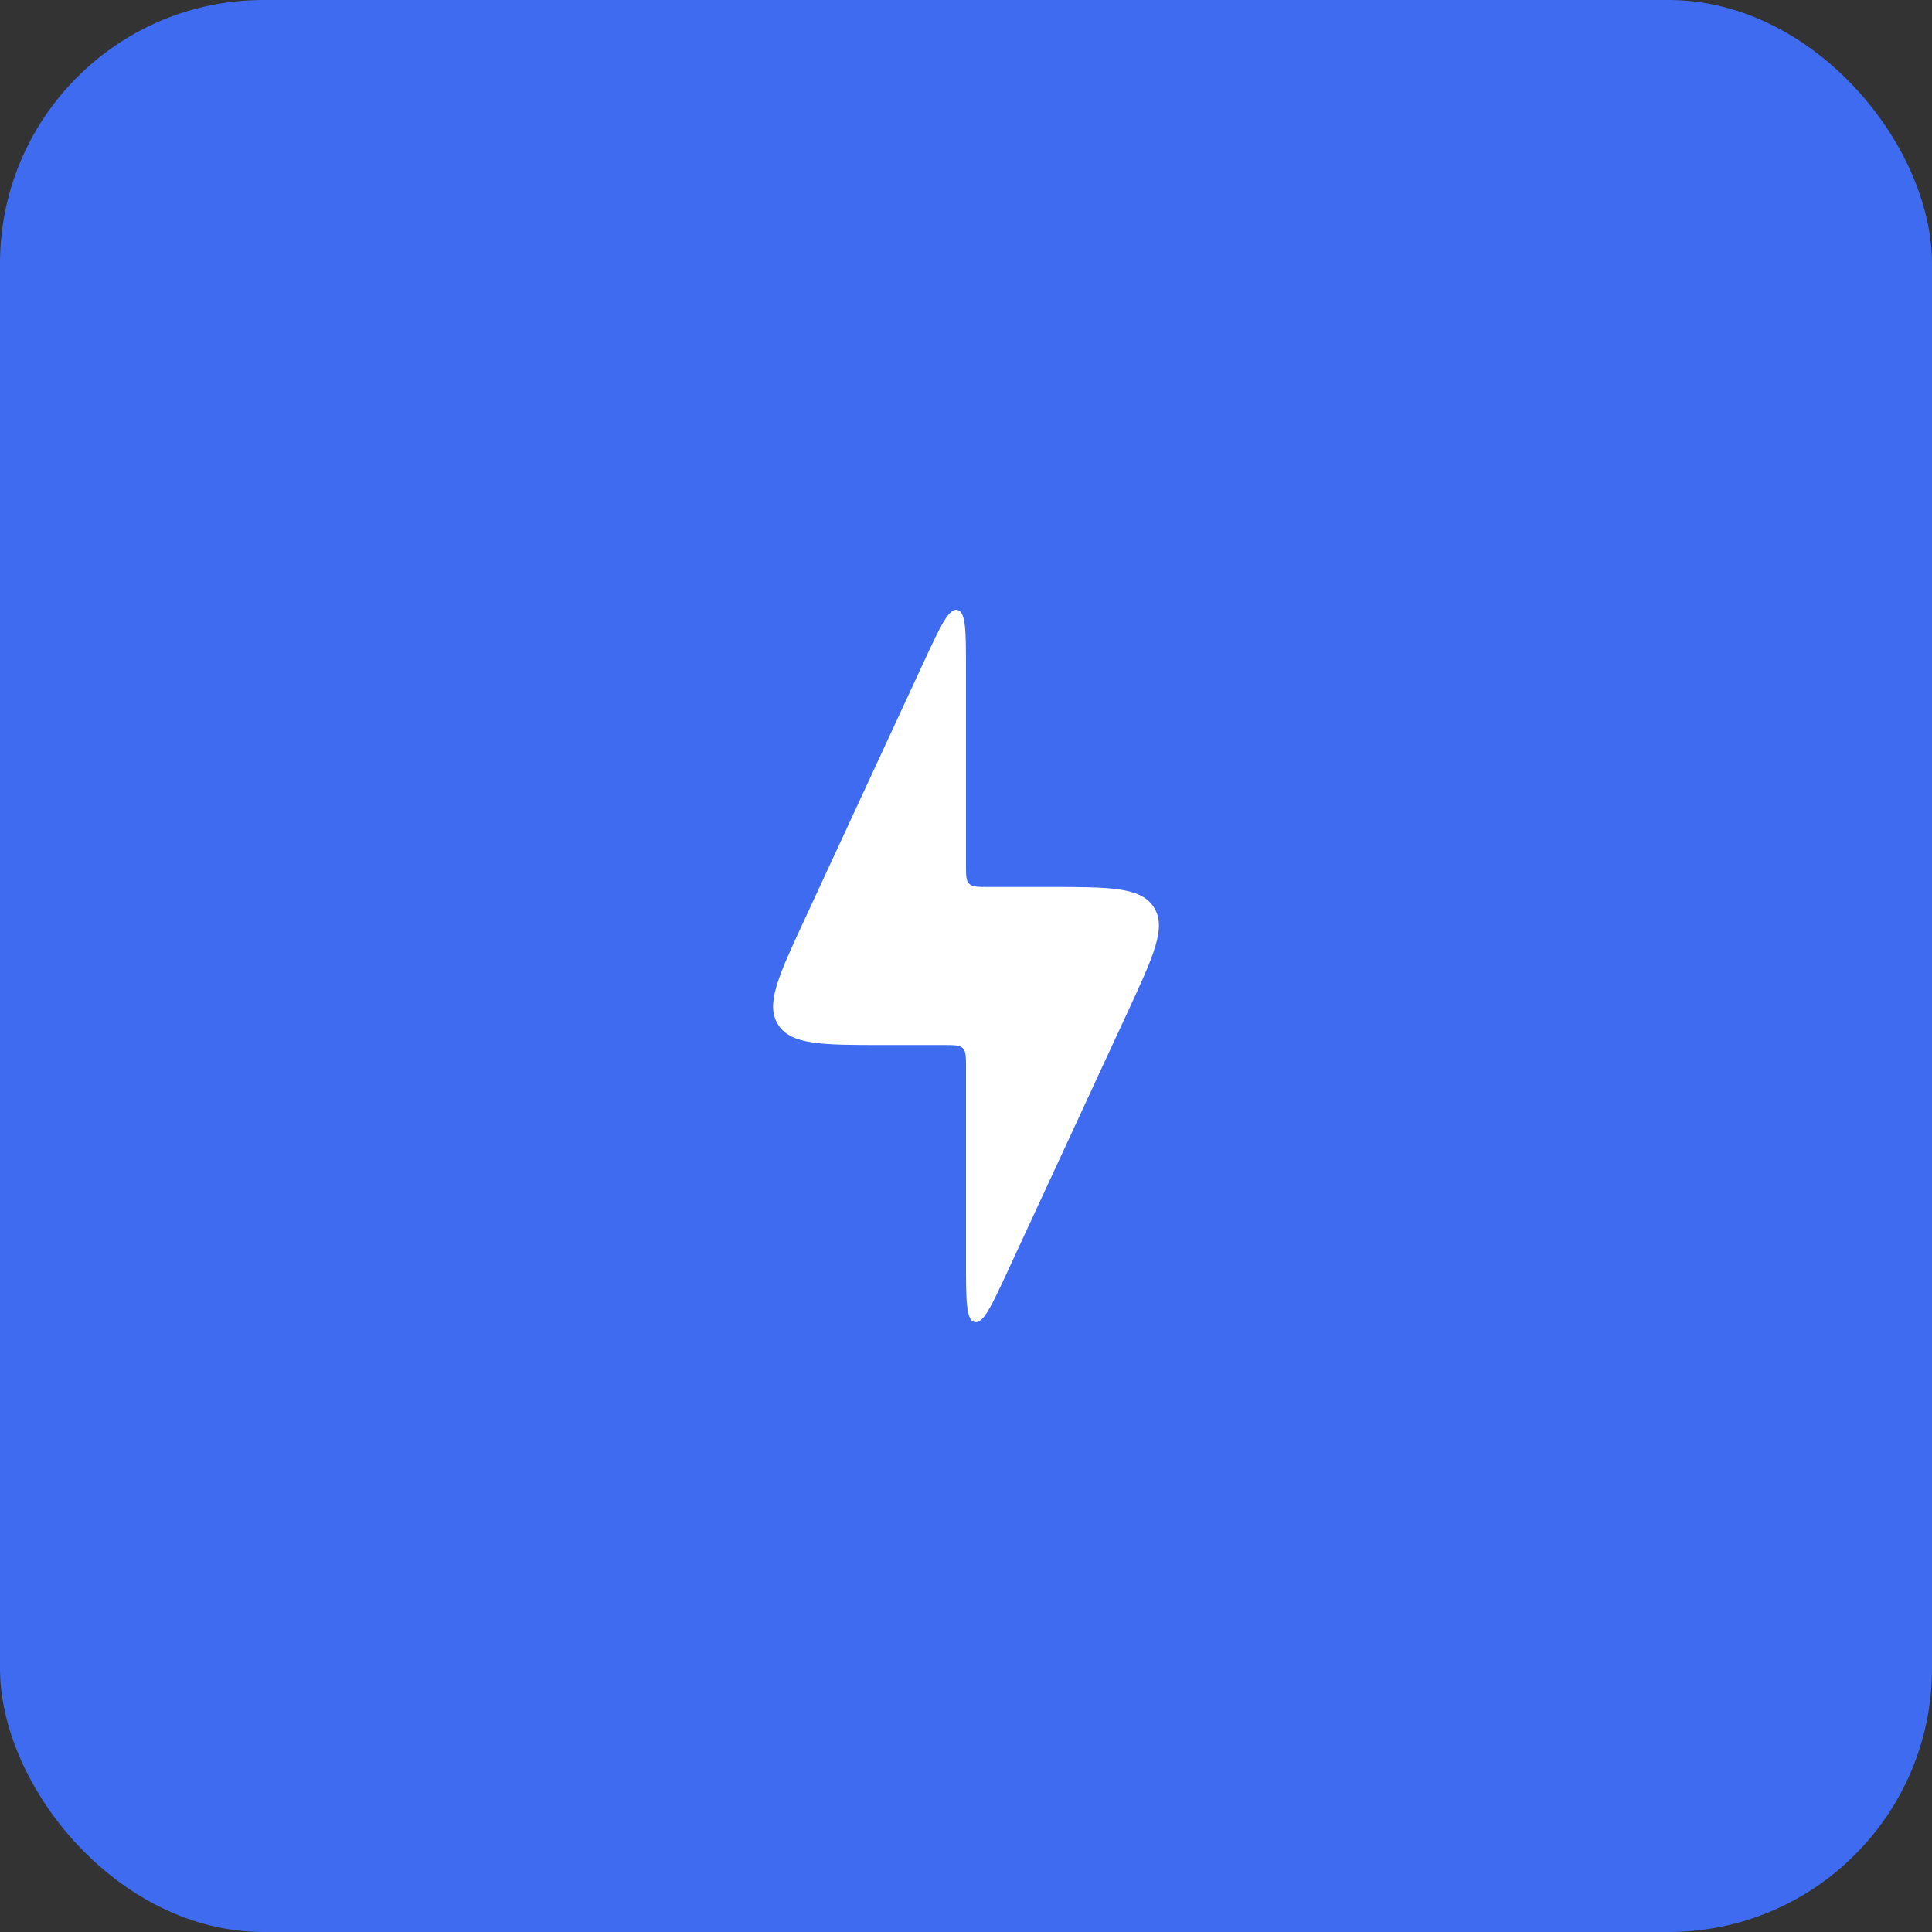 <?xml version="1.0" encoding="UTF-8"?> <svg xmlns="http://www.w3.org/2000/svg" width="44" height="44" viewBox="0 0 44 44" fill="none"><rect x="0" y="0" width="44" height="44" fill="#333333" stroke="none"/><rect width="44" height="44" rx="6" fill="#3E6BF0"></rect><path d="M21.5 23.8H20.13C18.721 23.8 18.017 23.8 17.722 23.338C17.427 22.877 17.723 22.238 18.315 20.96L21.046 15.06C21.421 14.252 21.608 13.848 21.804 13.891C22 13.934 22 14.38 22 15.27V19.7C22 19.936 22 20.054 22.073 20.127C22.146 20.2 22.264 20.2 22.5 20.2H23.87C25.279 20.2 25.983 20.2 26.278 20.662C26.573 21.123 26.277 21.762 25.685 23.04L22.954 28.94C22.579 29.748 22.392 30.152 22.196 30.109C22 30.066 22 29.62 22 28.73V24.3C22 24.064 22 23.946 21.927 23.873C21.854 23.8 21.736 23.8 21.5 23.8Z" fill="white"></path></svg> 